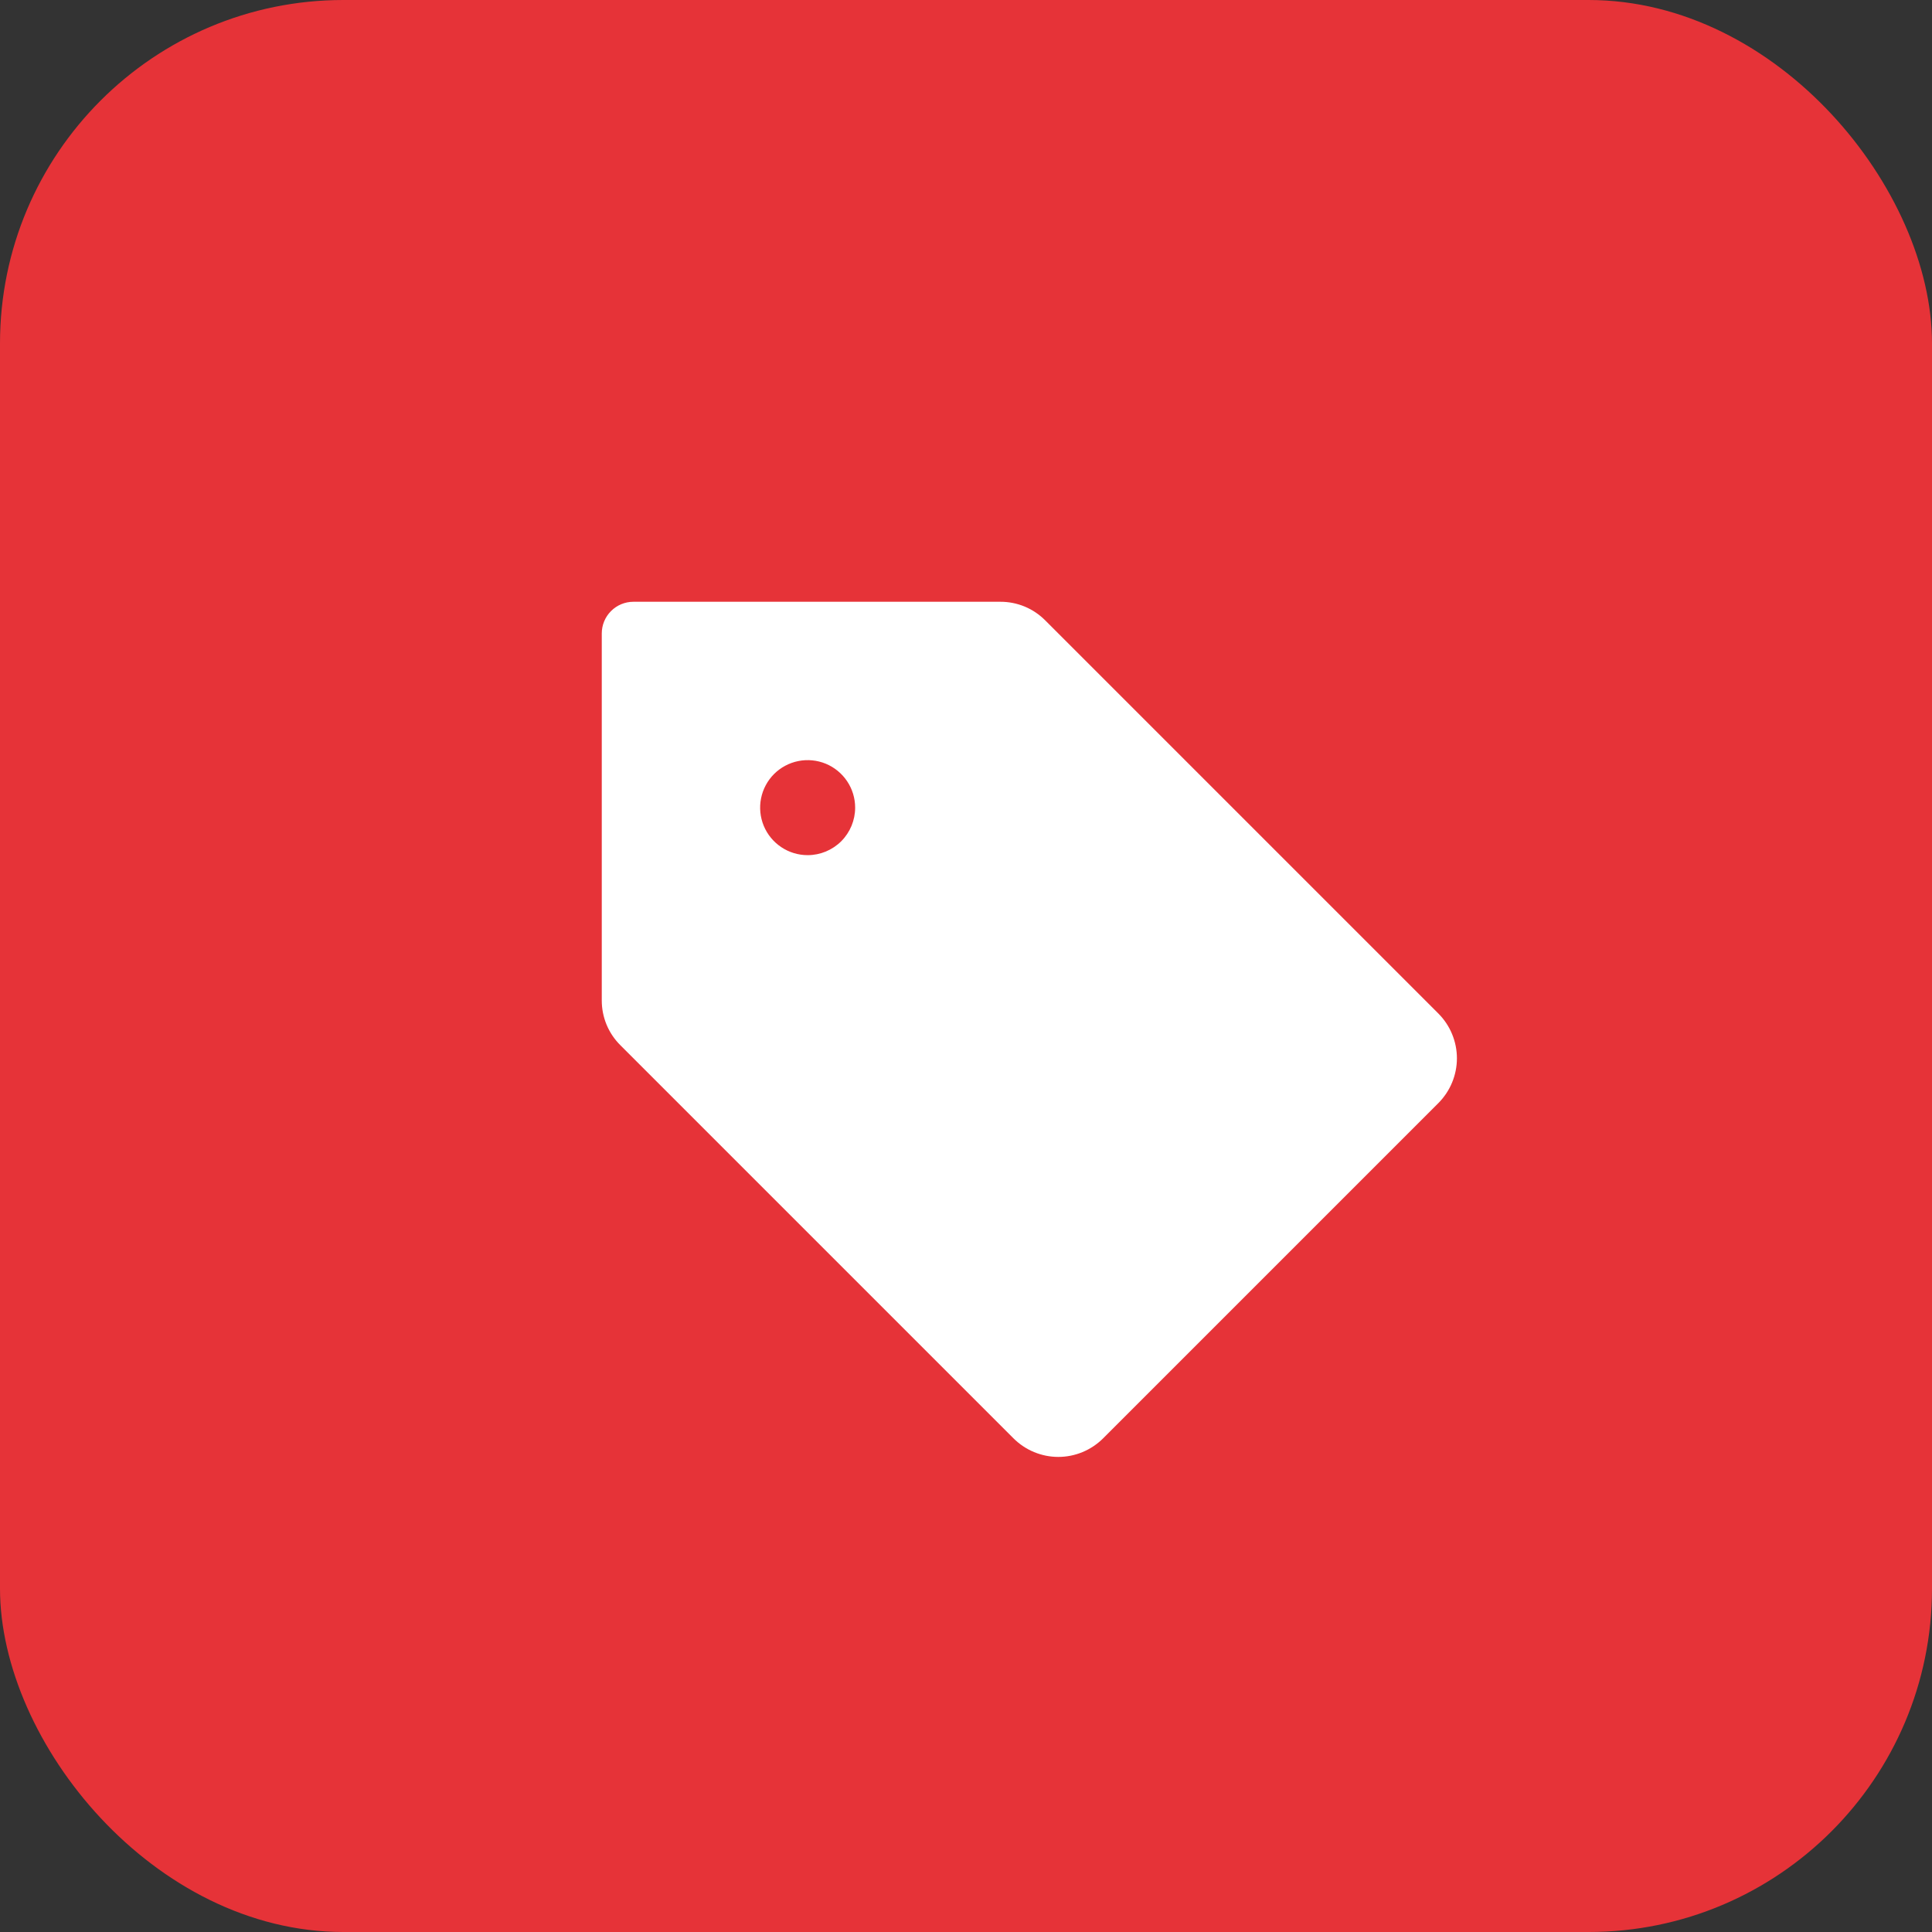 <?xml version="1.0" encoding="UTF-8"?> <svg xmlns="http://www.w3.org/2000/svg" width="61" height="61" viewBox="0 0 61 61" fill="none"><rect x="0" y="0" width="61" height="61" fill="#333333" stroke="none"/><rect width="61" height="61" rx="10.843" fill="#E63338"></rect><path d="M45.414 32L33 19.586C32.815 19.4 32.595 19.252 32.352 19.151C32.109 19.051 31.849 18.999 31.586 19H20C19.735 19 19.48 19.105 19.293 19.293C19.105 19.48 19 19.735 19 20V31.586C18.999 31.849 19.051 32.109 19.151 32.352C19.252 32.595 19.4 32.815 19.586 33L32 45.414C32.186 45.599 32.406 45.747 32.649 45.847C32.892 45.948 33.152 46 33.414 46C33.677 46 33.937 45.948 34.18 45.847C34.422 45.747 34.643 45.599 34.829 45.414L45.414 34.829C45.599 34.643 45.747 34.422 45.847 34.18C45.948 33.937 46 33.677 46 33.414C46 33.152 45.948 32.892 45.847 32.649C45.747 32.406 45.599 32.186 45.414 32ZM25.5 27C25.203 27 24.913 26.912 24.667 26.747C24.42 26.582 24.228 26.348 24.114 26.074C24.001 25.8 23.971 25.498 24.029 25.207C24.087 24.916 24.23 24.649 24.439 24.439C24.649 24.23 24.916 24.087 25.207 24.029C25.498 23.971 25.8 24.001 26.074 24.114C26.348 24.228 26.582 24.42 26.747 24.667C26.912 24.913 27 25.203 27 25.5C27 25.898 26.842 26.279 26.561 26.561C26.279 26.842 25.898 27 25.5 27Z" fill="white"></path></svg> 